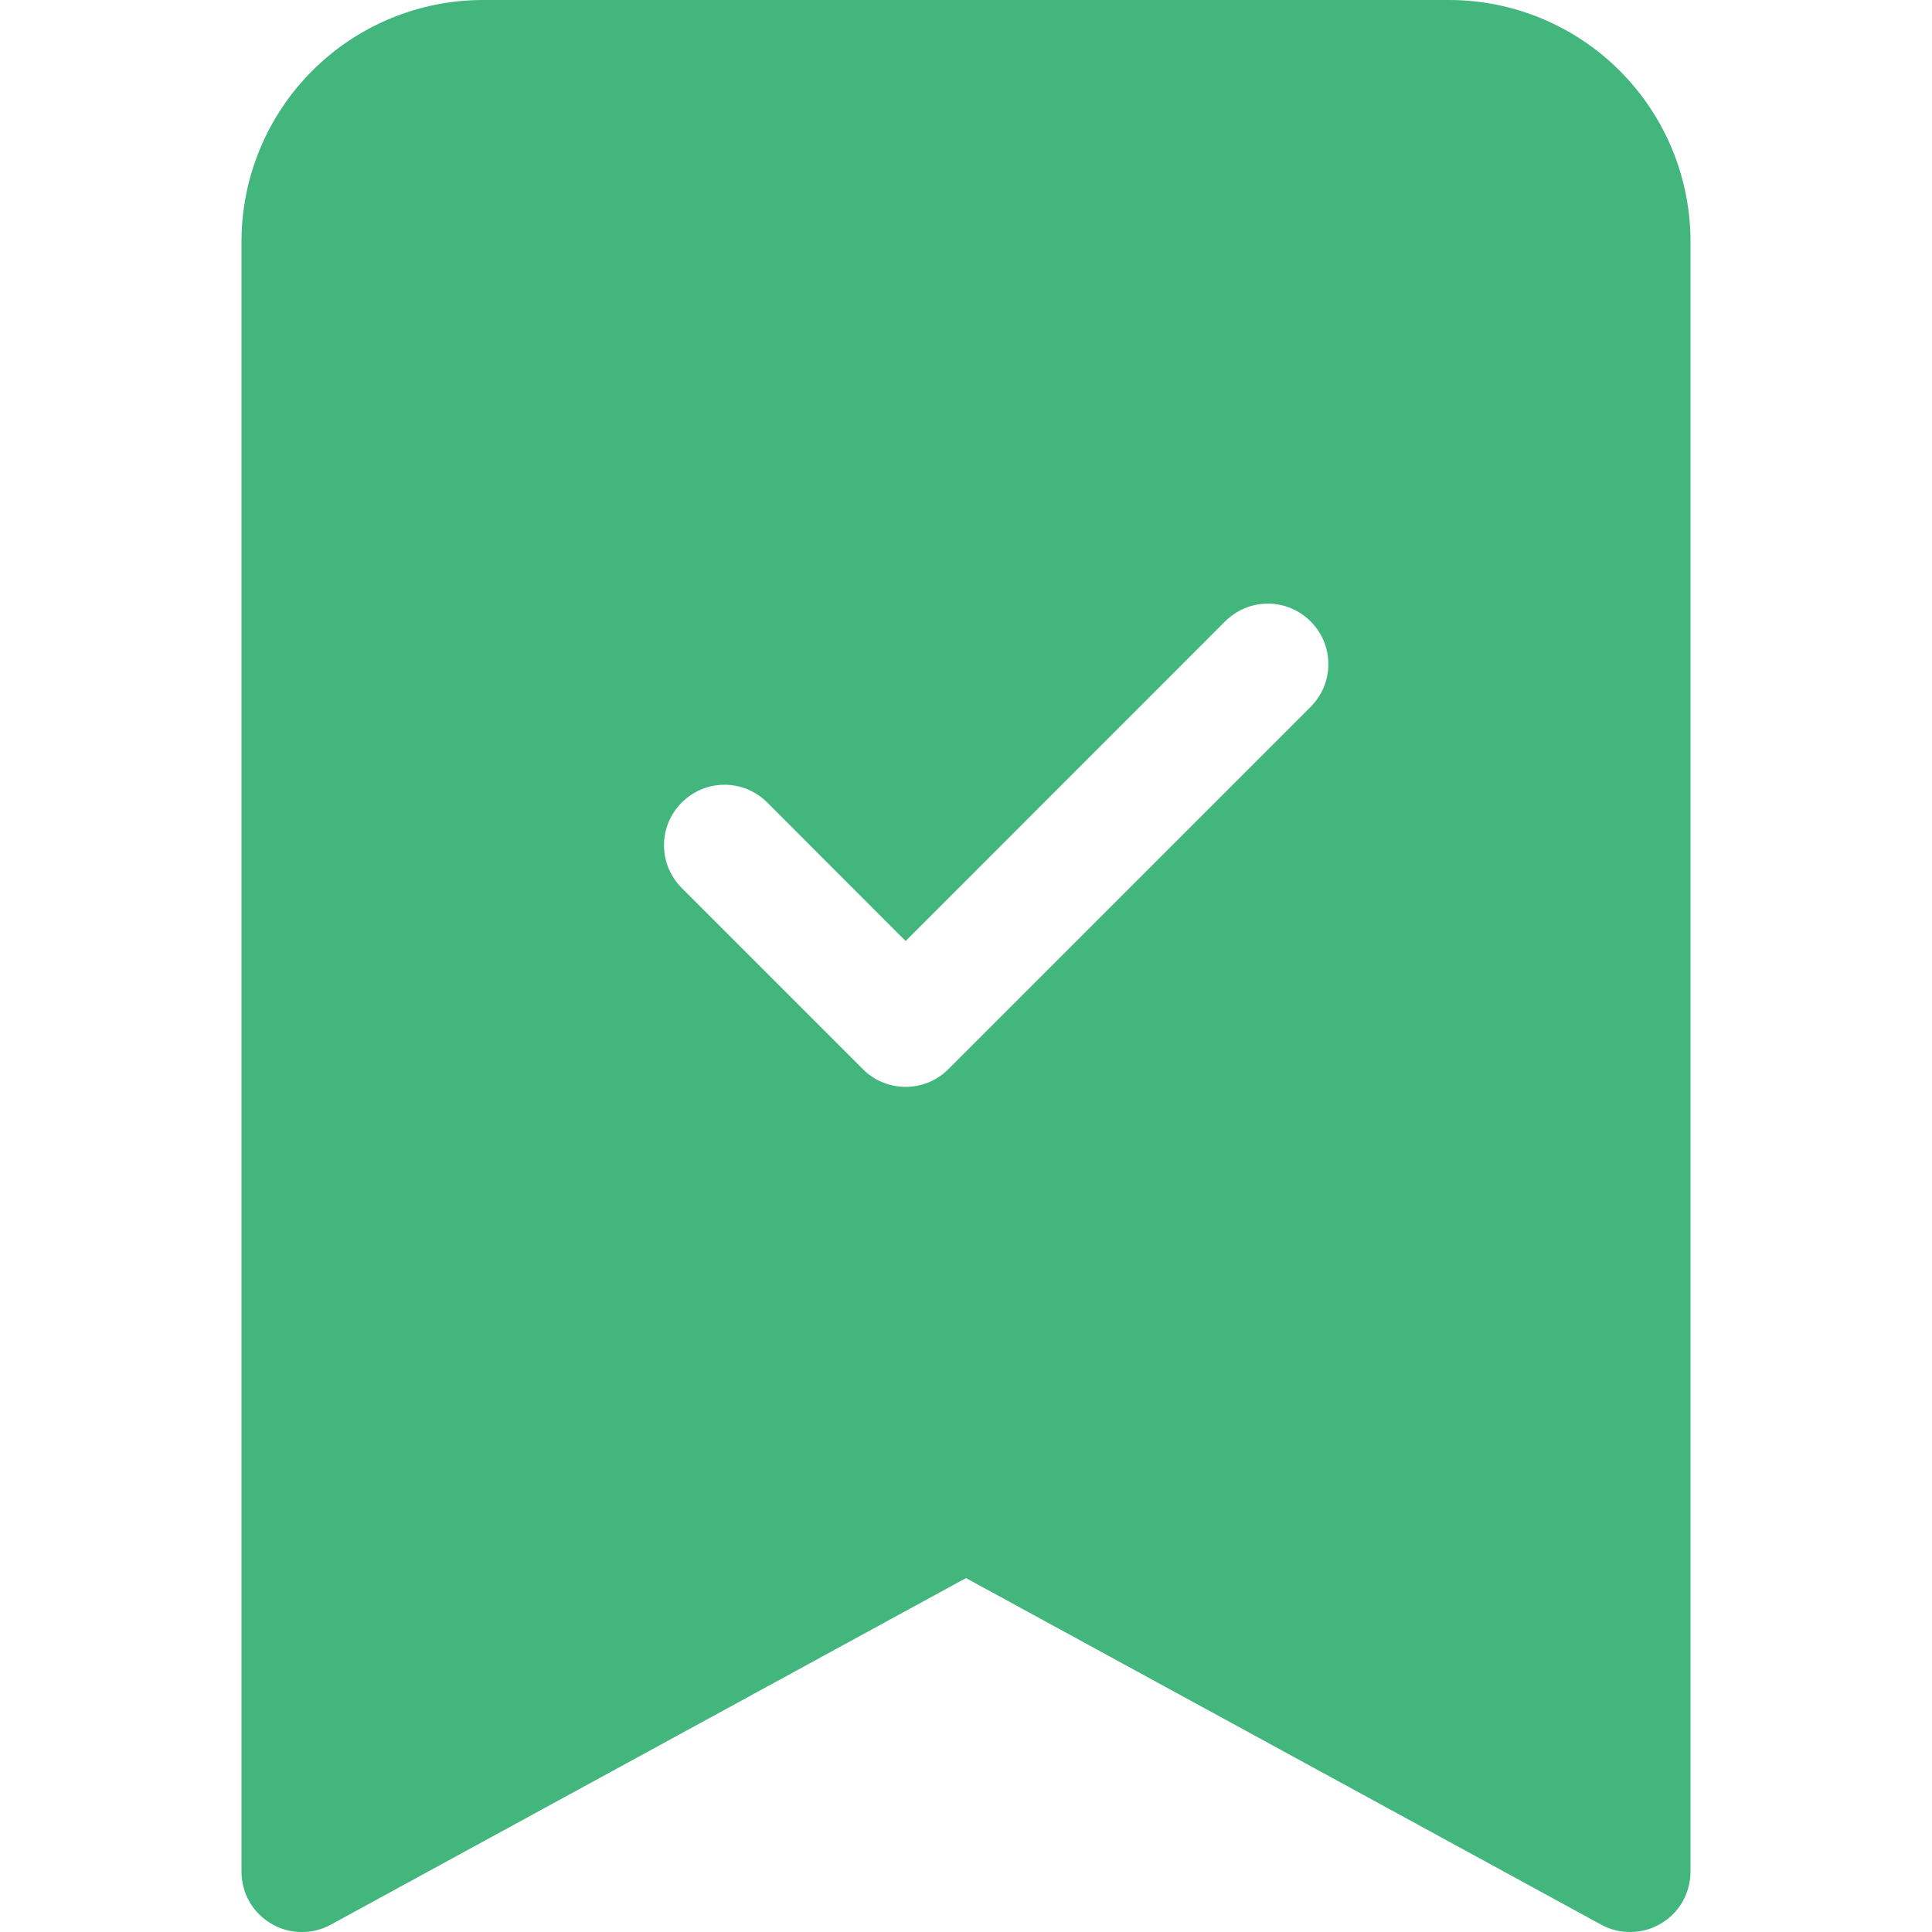 <?xml version="1.0" encoding="UTF-8"?> <svg xmlns="http://www.w3.org/2000/svg" width="16" height="16" viewBox="0 0 16 16" fill="none"> <g clip-path="url(#clip0_24_101)"> <path fill-rule="evenodd" clip-rule="evenodd" d="M2 15.5V2C2 1.47 2.211 0.961 2.586 0.586C2.961 0.211 3.47 0 4 0H12C12.53 0 13.039 0.211 13.414 0.586C13.789 0.961 14 1.47 14 2V15.5C14 15.587 13.977 15.672 13.935 15.748C13.892 15.823 13.83 15.886 13.755 15.93C13.68 15.975 13.595 15.999 13.509 16C13.422 16.002 13.336 15.981 13.26 15.939L8 13.069L2.74 15.939C2.664 15.981 2.578 16.002 2.491 16C2.404 15.999 2.32 15.975 2.245 15.93C2.17 15.886 2.108 15.823 2.065 15.748C2.022 15.672 2 15.587 2 15.5ZM10.854 5.854C10.948 5.76 11.001 5.633 11.001 5.5C11.001 5.367 10.948 5.24 10.854 5.146C10.76 5.052 10.633 4.999 10.5 4.999C10.367 4.999 10.24 5.052 10.146 5.146L7.5 7.793L6.354 6.646C6.308 6.6 6.252 6.563 6.192 6.537C6.131 6.512 6.066 6.499 6 6.499C5.934 6.499 5.869 6.512 5.808 6.537C5.748 6.563 5.692 6.6 5.646 6.646C5.6 6.692 5.563 6.748 5.537 6.808C5.512 6.869 5.499 6.934 5.499 7C5.499 7.066 5.512 7.131 5.537 7.192C5.563 7.252 5.6 7.308 5.646 7.354L7.146 8.854C7.192 8.901 7.248 8.938 7.308 8.963C7.369 8.988 7.434 9.001 7.5 9.001C7.566 9.001 7.631 8.988 7.692 8.963C7.752 8.938 7.808 8.901 7.854 8.854L10.854 5.854Z" fill="#42B67D"></path> </g> <defs> <clipPath id="clip0_24_101"> <rect width="16" height="16" fill="white"></rect> </clipPath> </defs> </svg> 
